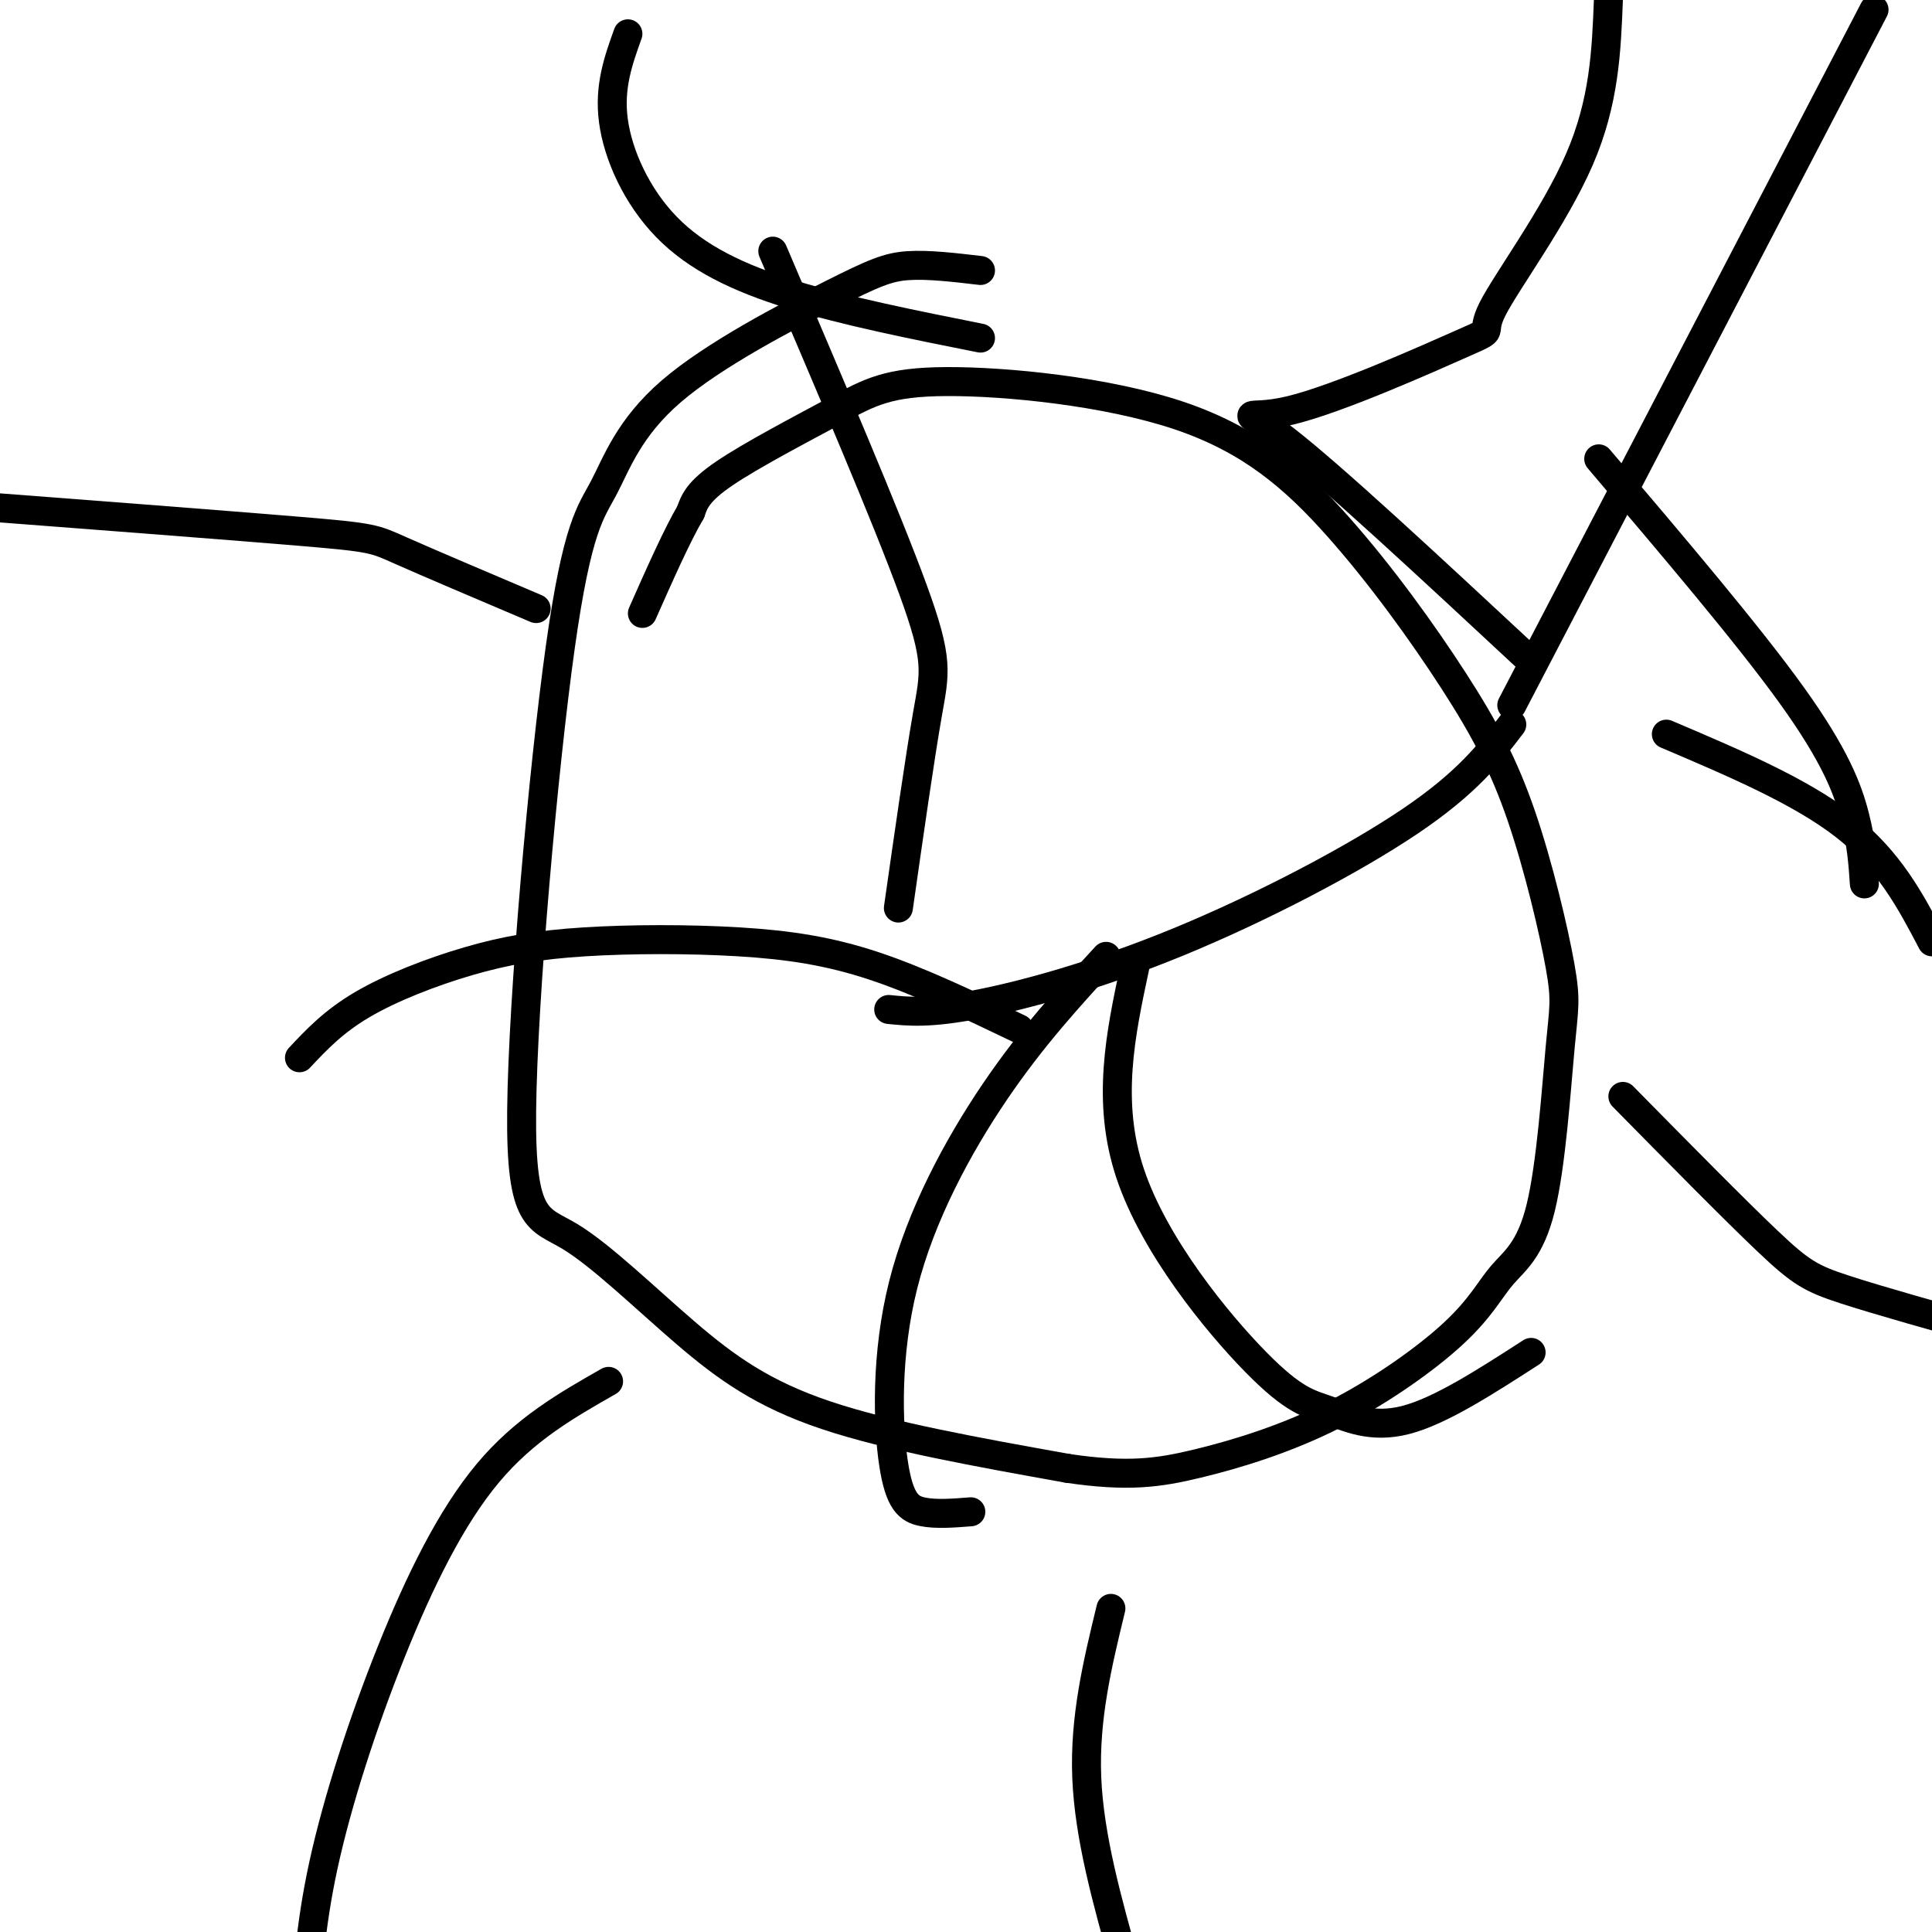 <svg viewBox='0 0 400 400' version='1.1' xmlns='http://www.w3.org/2000/svg' xmlns:xlink='http://www.w3.org/1999/xlink'><g fill='none' stroke='#000000' stroke-width='6' stroke-linecap='round' stroke-linejoin='round'><path d='M203,56c-5.429,-0.639 -10.859,-1.277 -15,-1c-4.141,0.277 -6.994,1.470 -16,6c-9.006,4.530 -24.167,12.396 -33,20c-8.833,7.604 -11.340,14.946 -14,20c-2.660,5.054 -5.474,7.821 -9,33c-3.526,25.179 -7.765,72.769 -8,96c-0.235,23.231 3.535,22.103 10,26c6.465,3.897 15.625,12.818 24,20c8.375,7.182 15.964,12.623 29,17c13.036,4.377 31.518,7.688 50,11'/><path d='M221,304c12.522,1.851 18.828,0.979 27,-1c8.172,-1.979 18.210,-5.064 28,-10c9.790,-4.936 19.333,-11.723 25,-17c5.667,-5.277 7.459,-9.043 10,-12c2.541,-2.957 5.831,-5.104 8,-14c2.169,-8.896 3.217,-24.541 4,-33c0.783,-8.459 1.300,-9.731 0,-17c-1.300,-7.269 -4.419,-20.537 -8,-31c-3.581,-10.463 -7.624,-18.123 -14,-28c-6.376,-9.877 -15.084,-21.971 -24,-32c-8.916,-10.029 -18.041,-17.994 -33,-23c-14.959,-5.006 -35.752,-7.053 -48,-7c-12.248,0.053 -15.951,2.207 -23,6c-7.049,3.793 -17.442,9.227 -23,13c-5.558,3.773 -6.279,5.887 -7,8'/><path d='M143,106c-2.833,4.833 -6.417,12.917 -10,21'/><path d='M130,7c-1.970,5.482 -3.940,10.964 -3,18c0.940,7.036 4.792,15.625 11,22c6.208,6.375 14.774,10.536 26,14c11.226,3.464 25.113,6.232 39,9'/><path d='M333,0c-0.411,10.529 -0.821,21.058 -6,33c-5.179,11.942 -15.125,25.297 -18,31c-2.875,5.703 1.322,3.756 -6,7c-7.322,3.244 -26.164,11.681 -36,14c-9.836,2.319 -10.668,-1.480 -1,6c9.668,7.480 29.834,26.240 50,45'/><path d='M336,227c11.578,11.756 23.156,23.511 30,30c6.844,6.489 8.956,7.711 16,10c7.044,2.289 19.022,5.644 31,9'/><path d='M230,333c-2.750,11.333 -5.500,22.667 -5,35c0.500,12.333 4.250,25.667 8,39'/><path d='M126,286c-8.696,4.952 -17.393,9.905 -25,19c-7.607,9.095 -14.125,22.333 -20,37c-5.875,14.667 -11.107,30.762 -14,44c-2.893,13.238 -3.446,23.619 -4,34'/><path d='M111,126c-11.200,-4.756 -22.400,-9.511 -28,-12c-5.600,-2.489 -5.600,-2.711 -21,-4c-15.400,-1.289 -46.200,-3.644 -77,-6'/><path d='M186,188c2.222,-15.556 4.444,-31.111 6,-40c1.556,-8.889 2.444,-11.111 -3,-26c-5.444,-14.889 -17.222,-42.444 -29,-70'/><path d='M211,213c-10.326,-4.946 -20.652,-9.892 -30,-13c-9.348,-3.108 -17.718,-4.377 -28,-5c-10.282,-0.623 -22.478,-0.600 -32,0c-9.522,0.600 -16.371,1.777 -24,4c-7.629,2.223 -16.037,5.492 -22,9c-5.963,3.508 -9.482,7.254 -13,11'/><path d='M229,198c-7.662,8.346 -15.324,16.692 -23,28c-7.676,11.308 -15.367,25.577 -19,40c-3.633,14.423 -3.209,28.998 -2,37c1.209,8.002 3.203,9.429 6,10c2.797,0.571 6.399,0.285 10,0'/><path d='M235,200c-2.998,14.022 -5.997,28.045 -1,43c4.997,14.955 17.989,30.844 26,39c8.011,8.156 11.041,8.581 15,10c3.959,1.419 8.845,3.834 16,2c7.155,-1.834 16.577,-7.917 26,-14'/><path d='M184,209c4.161,0.423 8.321,0.845 18,-1c9.679,-1.845 24.875,-5.958 42,-13c17.125,-7.042 36.179,-17.012 48,-25c11.821,-7.988 16.411,-13.994 21,-20'/><path d='M313,146c0.000,0.000 75.000,-144.000 75,-144'/><path d='M386,183c-0.289,-4.222 -0.578,-8.444 -2,-14c-1.422,-5.556 -3.978,-12.444 -13,-25c-9.022,-12.556 -24.511,-30.778 -40,-49'/><path d='M400,195c-4.417,-8.417 -8.833,-16.833 -18,-24c-9.167,-7.167 -23.083,-13.083 -37,-19'/></g>
</svg>